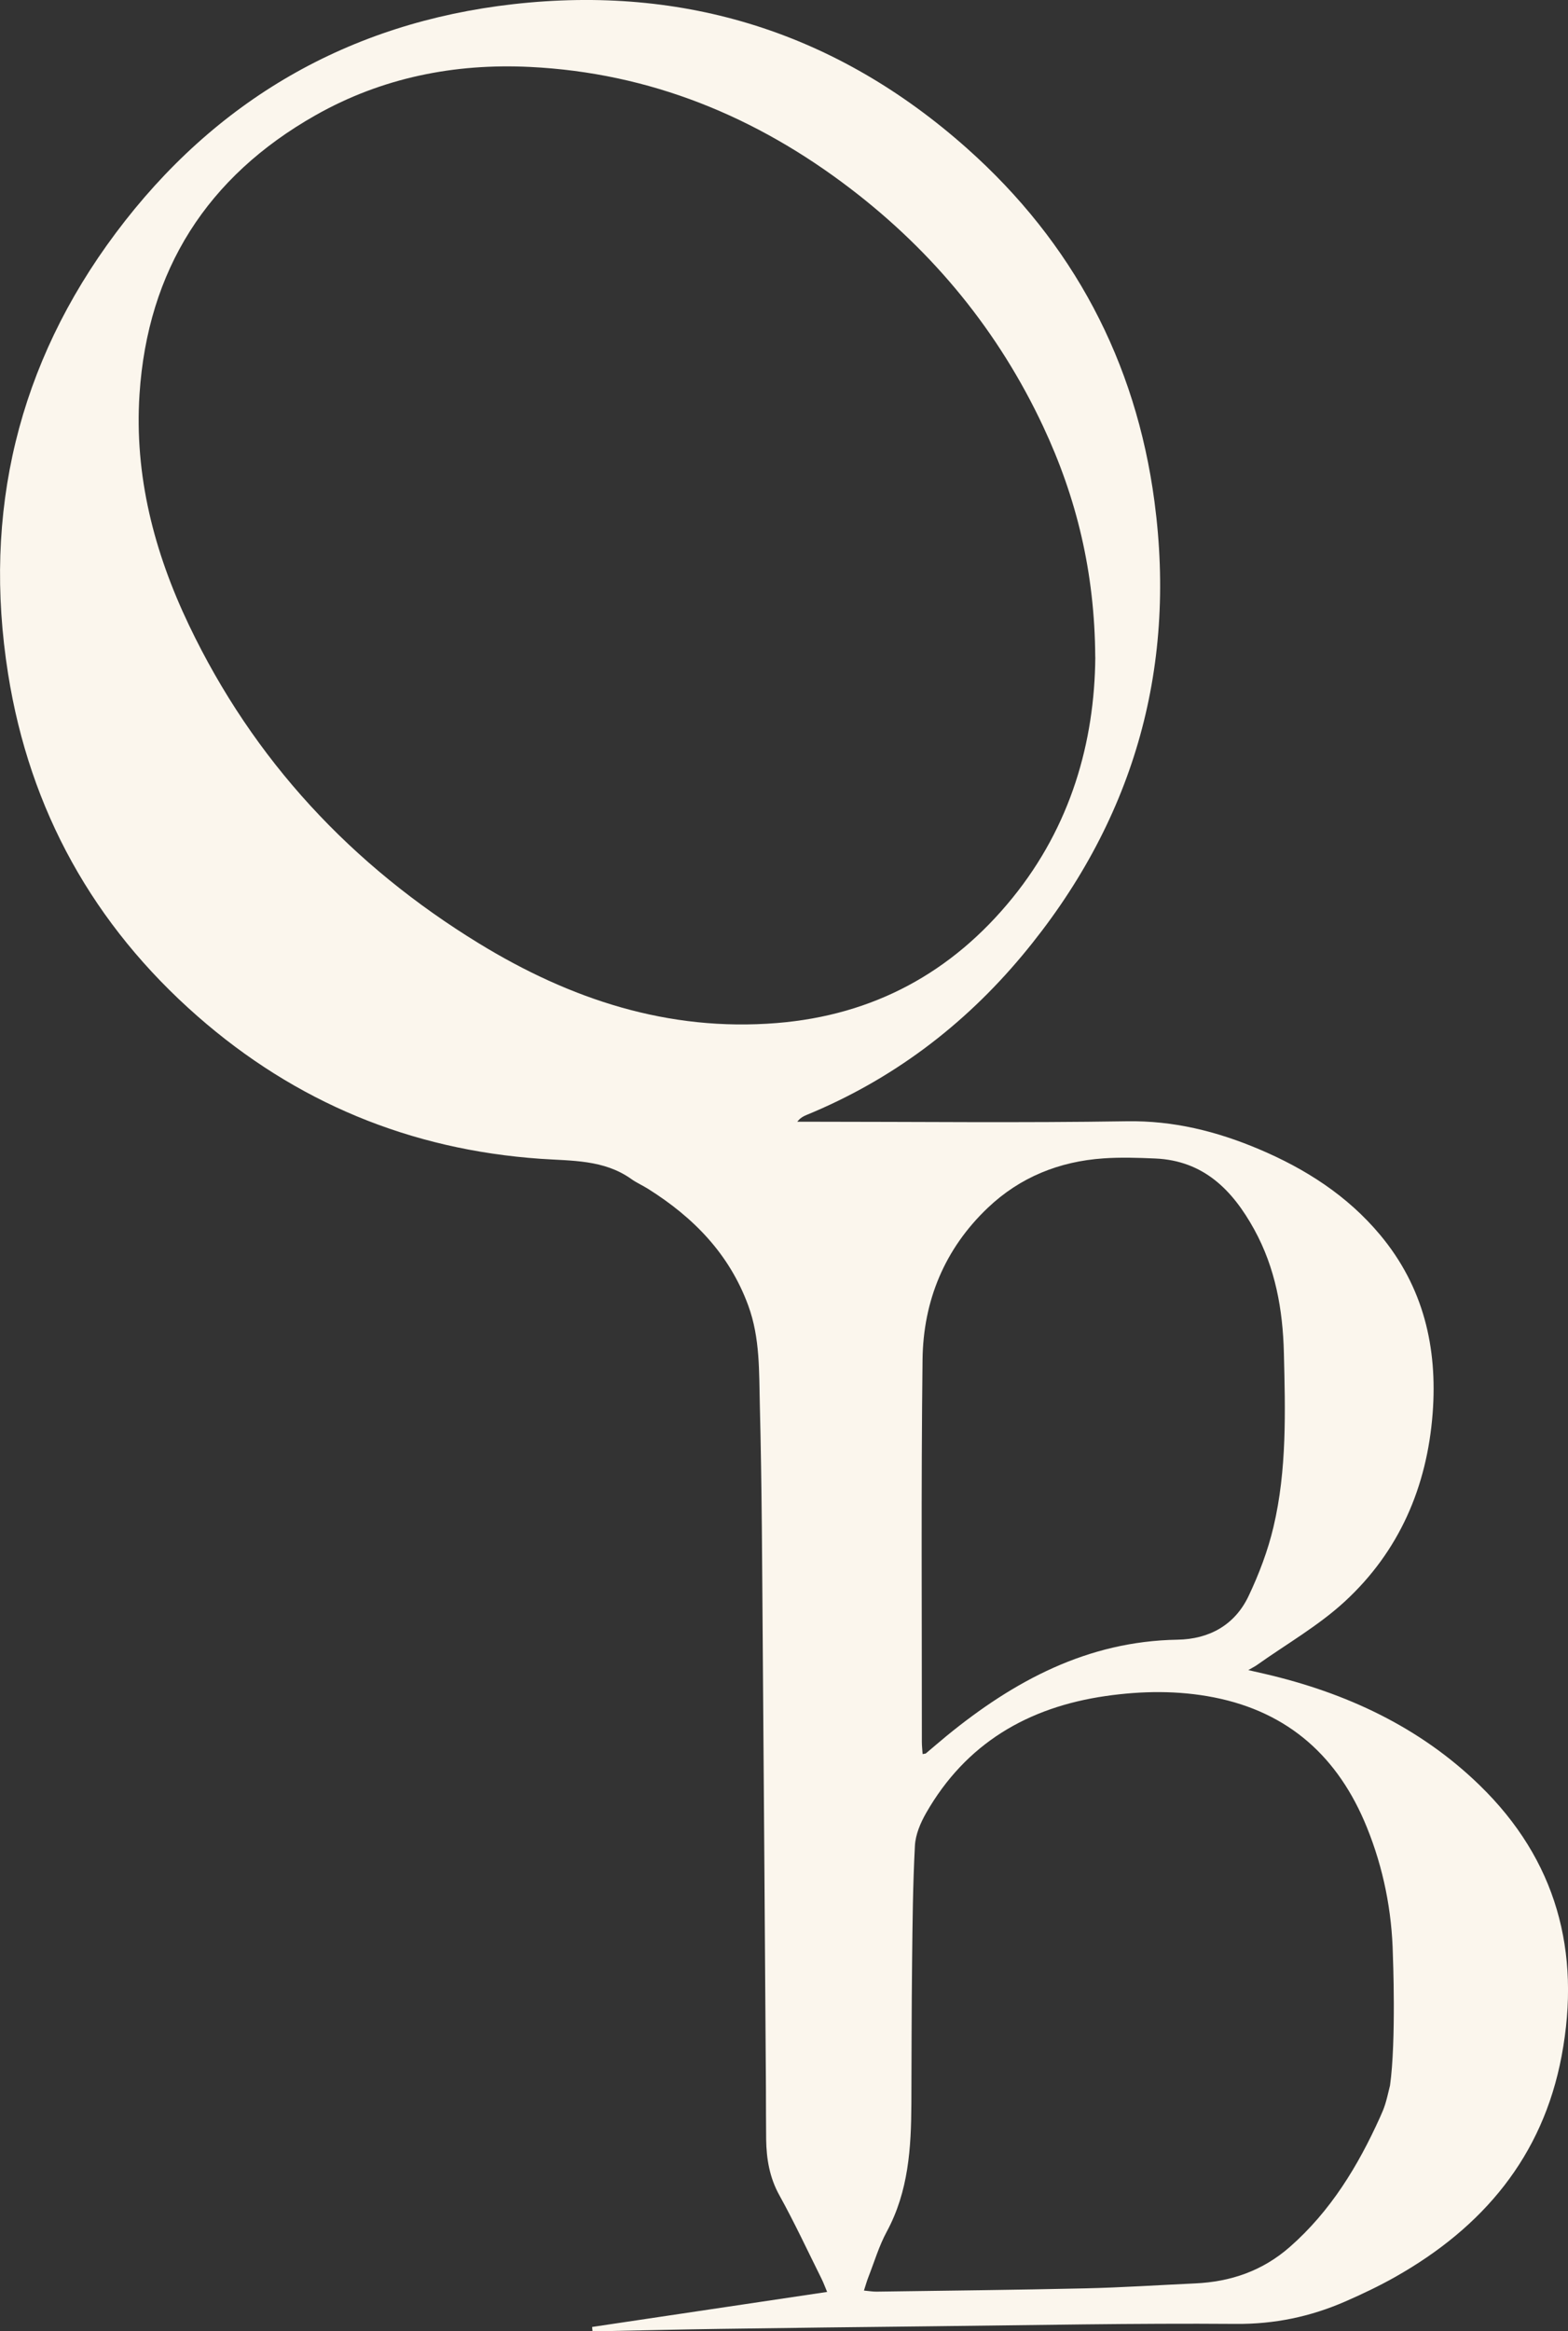 <?xml version="1.0" encoding="UTF-8"?>
<svg id="Layer_1" xmlns="http://www.w3.org/2000/svg" viewBox="0 0 549.02 815.91">
  <rect x="0" y="0" width="549.02" height="815.91" fill="#333333" stroke="none"/>
  <defs>
    <style>
      .cls-1 {
        fill: #fbf6ed;
      }
    </style>
  </defs>
  <path class="cls-1" d="M207.32,814.43c27.24-4.06,54.47-8.11,82.29-12.26-.72-1.71-1.26-3.21-1.97-4.64-4.86-9.75-9.46-19.65-14.74-29.17-3.45-6.22-4.54-12.72-4.64-19.57-.08-6.05-.04-12.11-.08-18.16-.36-51.14-.69-102.27-1.1-153.41-.23-28.44-.3-56.88-1.03-85.31-.3-11.7.13-23.57-4.06-34.98-6.63-18.07-19.17-30.84-35.07-40.83-1.92-1.21-4.03-2.13-5.87-3.44-9.61-6.85-20.85-6.32-31.79-7.08-45.64-3.18-85.79-19.81-120.12-49.92-36.39-31.92-58.74-72.06-66.31-119.82-8.96-56.52,3.4-108.44,37.74-154.33C75.31,35.08,122.11,7.98,179.68,1.46c60.11-6.8,113.53,10.08,158.91,50.47,37.08,33,59.11,74.5,65.63,123.57,7.9,59.52-7.77,112.75-46.29,158.91-20.59,24.67-45.67,43.55-75.52,55.82-1.11.46-2.18,1-3.25,2.37,1.54,0,3.07,0,4.61,0,36.92,0,73.85.43,110.76-.16,16.36-.26,31.47,3.51,46.2,9.73,16.36,6.91,31.06,16.3,42.57,30.11,15.11,18.13,20.08,39.33,18.33,62.36-1.96,25.76-11.71,48.32-30.74,65.86-9.24,8.52-20.45,14.91-30.78,22.25-.72.51-1.53.9-3.03,1.78,2.39.54,4.07.92,5.74,1.31,28.39,6.6,54.17,18.51,75.23,38.96,26.91,26.13,35.59,58.25,28.75,94.72-6.62,35.34-27.64,60.11-58.3,77.42-5.65,3.19-11.55,5.99-17.5,8.59-12.18,5.31-24.73,7.94-38.27,7.83-35.54-.27-71.09.45-106.64.83-24.65.26-49.3.56-73.96.91-13.3.19-26.61.52-39.91.78-1.59.03-3.18,0-4.77,0l-.13-1.46ZM383.49,230.03c-.17-29.83-6.59-55.93-18.24-80.78-15.59-33.23-38.22-60.85-67.32-83.12-33.17-25.39-70.38-40.64-112.34-42.7-26.47-1.3-51.91,3.75-75.17,16.94-37.88,21.47-58.72,54.13-61.57,97.61-1.86,28.42,5.12,55.3,17.31,80.8,22.61,47.34,57.03,84.17,101.57,111.43,31.87,19.5,66.21,30.94,104.28,27.85,33.81-2.74,61.28-17.64,82.52-43.82,20.39-25.13,28.73-54.5,28.98-84.21ZM302.49,801.69c1.86.17,3.16.4,4.46.38,24.34-.35,48.68-.6,73.01-1.15,12.83-.29,25.65-1.14,38.48-1.73,12.47-.57,23.58-4.36,33.16-12.75,14.32-12.56,23.89-28.34,31.6-45.41,1.6-3.53,1.97-4.62,3.5-11.12,2.21-15.78,1-45.69,1-45.69-.32-15.33-3.3-30.34-9.1-44.65-9.91-24.48-27.25-40.29-53.5-45.48-12.58-2.48-25.28-2.3-37.91-.49-27.28,3.92-49.02,16.61-62.95,41-1.97,3.45-3.69,7.53-3.89,11.4-.72,13.58-.84,27.19-.99,40.79-.19,16.48-.18,32.97-.25,49.46-.07,15.48-.99,30.72-8.62,44.82-2.72,5.02-4.36,10.62-6.46,15.97-.53,1.35-.91,2.77-1.53,4.66ZM323.05,613.92c.84-.16,1.03-.14,1.13-.23,2.43-2.04,4.82-4.12,7.27-6.13,23.58-19.28,49.37-33.15,80.81-33.67,11.12-.18,20.09-5.11,24.92-15.28,3.66-7.71,6.75-15.87,8.71-24.16,4.74-20.03,4.15-40.53,3.65-60.94-.37-15.11-2.97-29.72-10.39-43.21-7.63-13.86-17.77-24.09-34.67-24.83-6.04-.26-12.12-.46-18.14-.04-15.43,1.07-29.16,6.56-40.45,17.28-15.16,14.4-22.63,32.58-22.87,53.14-.53,44.61-.22,89.22-.24,133.84,0,1.32.16,2.63.26,4.23Z"/>
</svg>